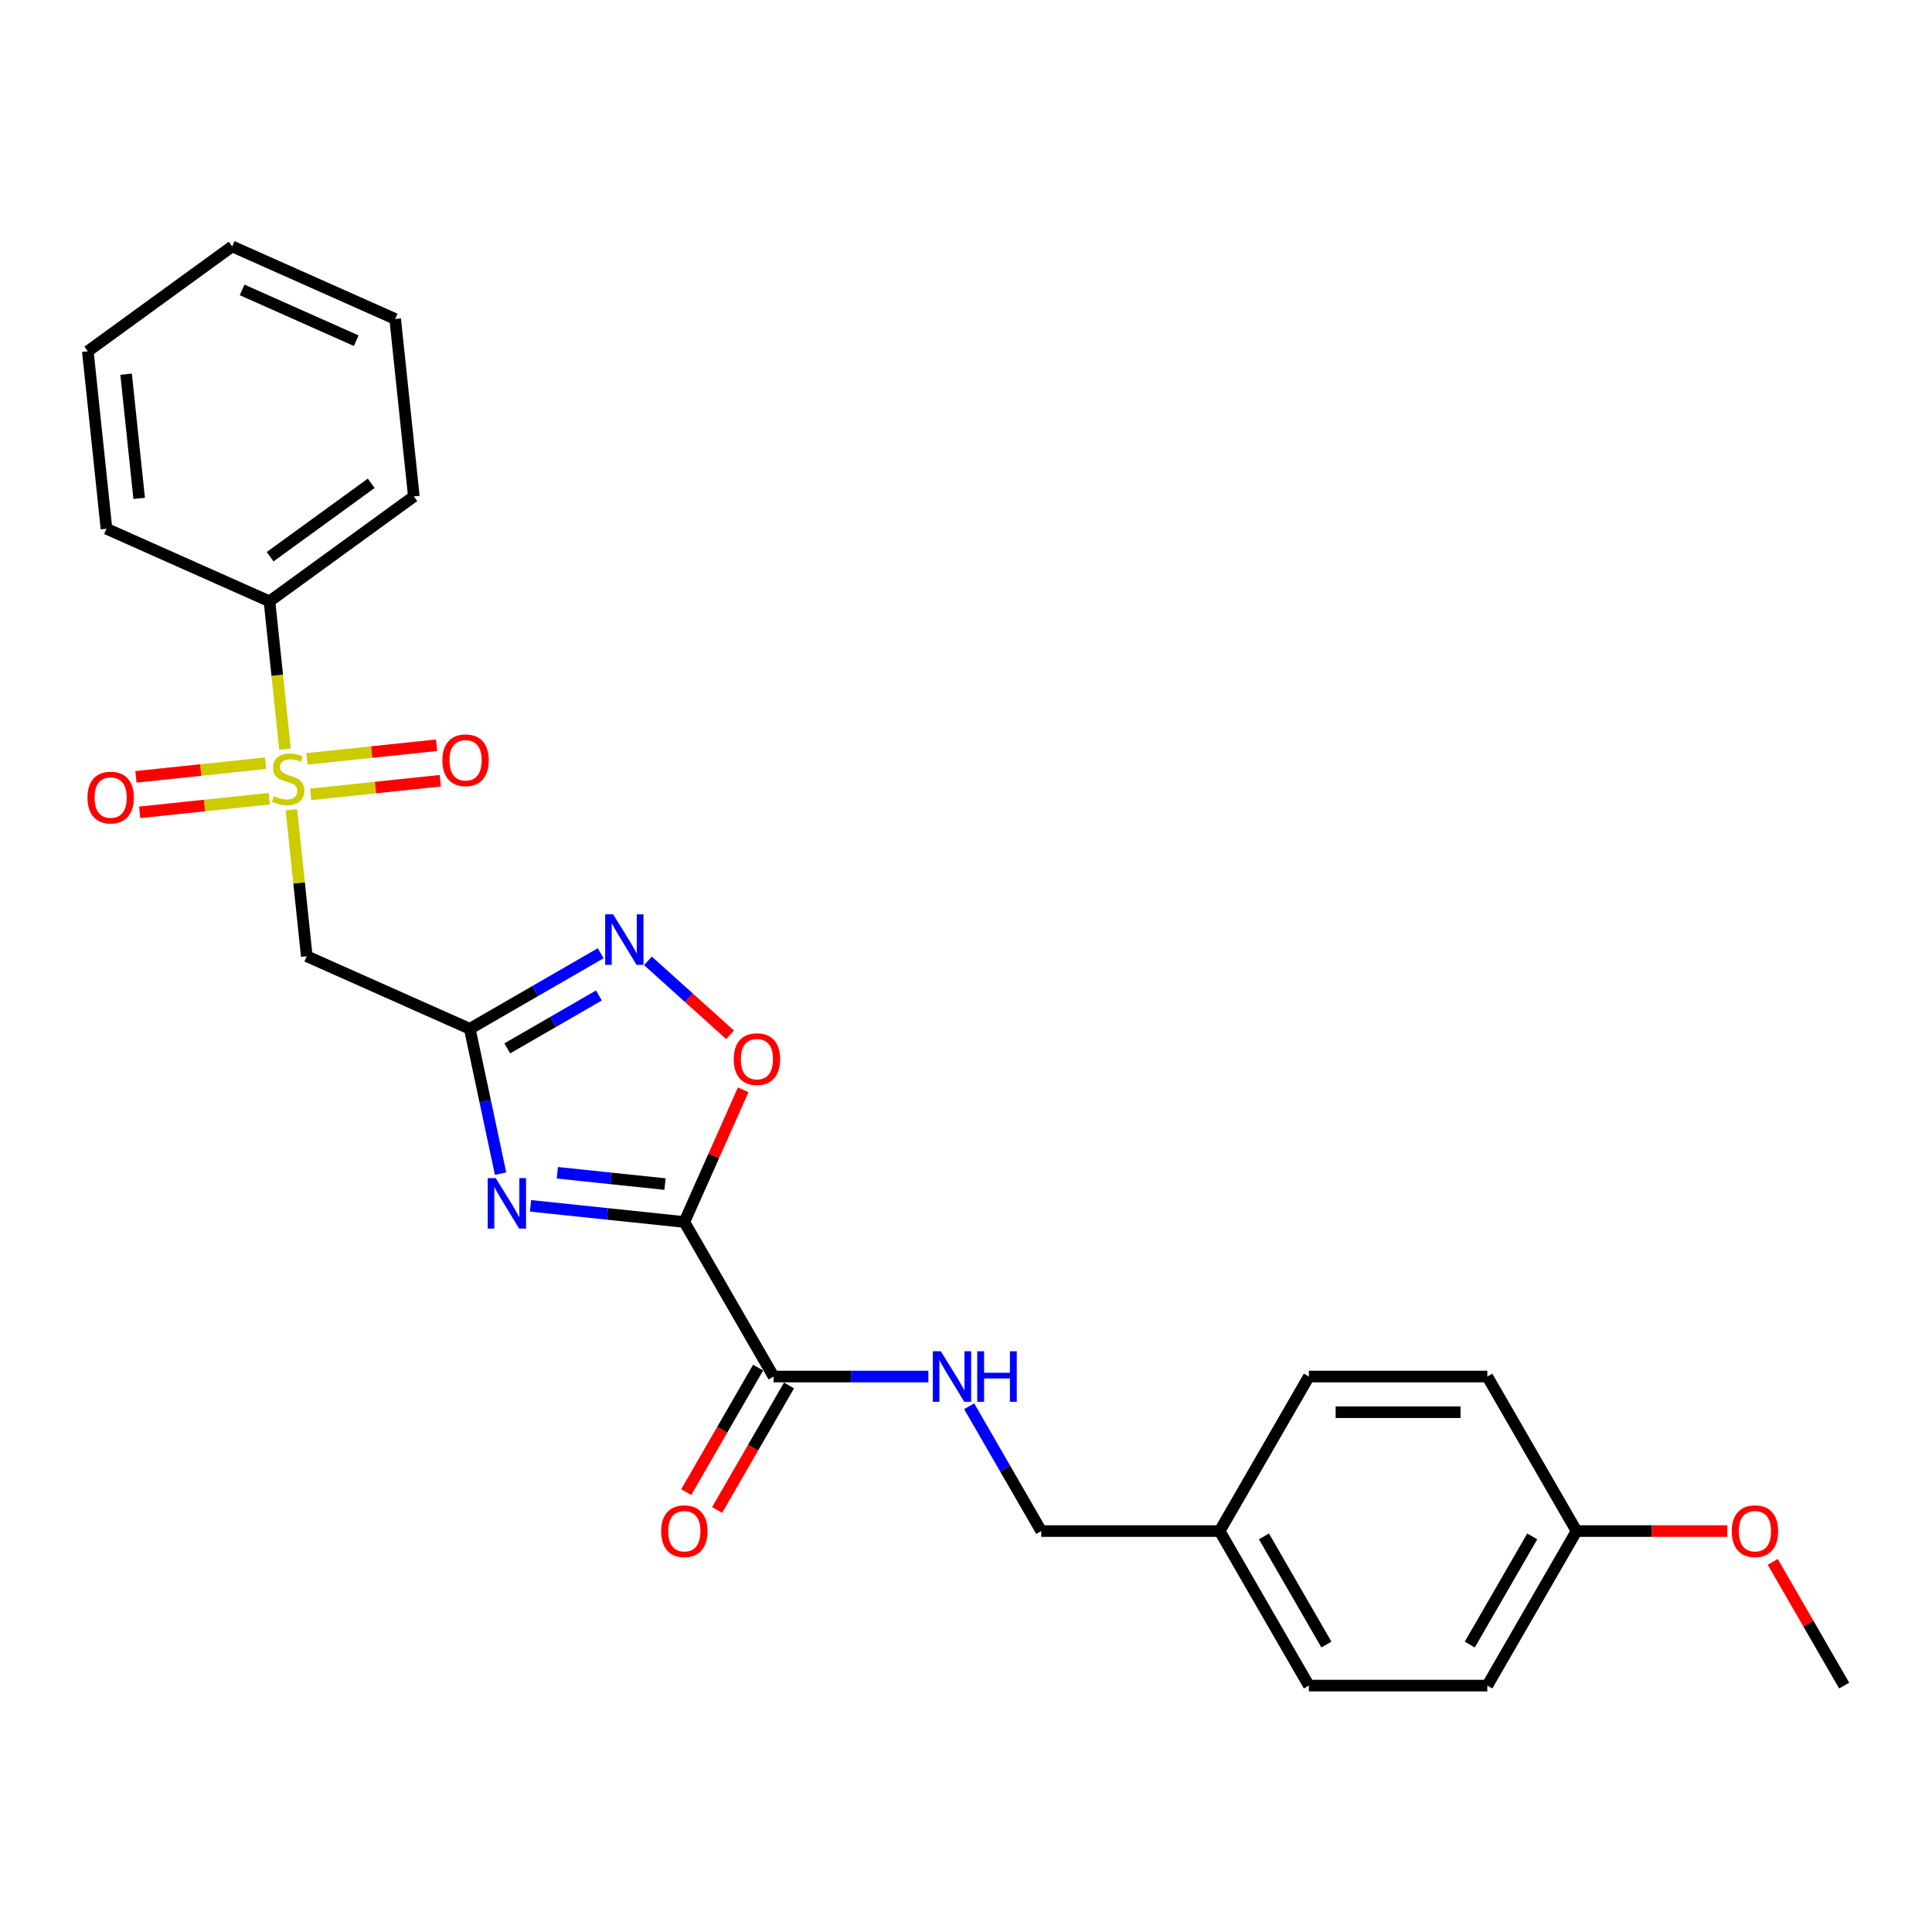 <?xml version='1.0' encoding='iso-8859-1'?>
<svg version='1.1' baseProfile='full'
              xmlns='http://www.w3.org/2000/svg'
                      xmlns:rdkit='http://www.rdkit.org/xml'
                      xmlns:xlink='http://www.w3.org/1999/xlink'
                  xml:space='preserve'
width='1000px' height='1000px' viewBox='0 0 1000 1000'>
<!-- END OF HEADER -->
<rect style='opacity:1.0;fill:#FFFFFF;stroke:none' width='1000' height='1000' x='0' y='0'> </rect>
<path class='bond-0' d='M 354.218,632.507 L 314.406,628.323' style='fill:none;fill-rule:evenodd;stroke:#000000;stroke-width:6px;stroke-linecap:butt;stroke-linejoin:miter;stroke-opacity:1' />
<path class='bond-0' d='M 314.406,628.323 L 274.594,624.138' style='fill:none;fill-rule:evenodd;stroke:#0000FF;stroke-width:6px;stroke-linecap:butt;stroke-linejoin:miter;stroke-opacity:1' />
<path class='bond-0' d='M 344.205,612.882 L 316.337,609.952' style='fill:none;fill-rule:evenodd;stroke:#000000;stroke-width:6px;stroke-linecap:butt;stroke-linejoin:miter;stroke-opacity:1' />
<path class='bond-0' d='M 316.337,609.952 L 288.468,607.023' style='fill:none;fill-rule:evenodd;stroke:#0000FF;stroke-width:6px;stroke-linecap:butt;stroke-linejoin:miter;stroke-opacity:1' />
<path class='bond-5' d='M 354.218,632.507 L 369.452,598.291' style='fill:none;fill-rule:evenodd;stroke:#000000;stroke-width:6px;stroke-linecap:butt;stroke-linejoin:miter;stroke-opacity:1' />
<path class='bond-5' d='M 369.452,598.291 L 384.686,564.075' style='fill:none;fill-rule:evenodd;stroke:#FF0000;stroke-width:6px;stroke-linecap:butt;stroke-linejoin:miter;stroke-opacity:1' />
<path class='bond-6' d='M 354.218,632.507 L 400.397,712.492' style='fill:none;fill-rule:evenodd;stroke:#000000;stroke-width:6px;stroke-linecap:butt;stroke-linejoin:miter;stroke-opacity:1' />
<path class='bond-2' d='M 259.095,607.466 L 251.129,569.99' style='fill:none;fill-rule:evenodd;stroke:#0000FF;stroke-width:6px;stroke-linecap:butt;stroke-linejoin:miter;stroke-opacity:1' />
<path class='bond-2' d='M 251.129,569.99 L 243.163,532.513' style='fill:none;fill-rule:evenodd;stroke:#000000;stroke-width:6px;stroke-linecap:butt;stroke-linejoin:miter;stroke-opacity:1' />
<path class='bond-1' d='M 150.823,419.148 L 154.807,457.048' style='fill:none;fill-rule:evenodd;stroke:#CCCC00;stroke-width:6px;stroke-linecap:butt;stroke-linejoin:miter;stroke-opacity:1' />
<path class='bond-1' d='M 154.807,457.048 L 158.79,494.948' style='fill:none;fill-rule:evenodd;stroke:#000000;stroke-width:6px;stroke-linecap:butt;stroke-linejoin:miter;stroke-opacity:1' />
<path class='bond-8' d='M 137.475,395.035 L 103.92,398.561' style='fill:none;fill-rule:evenodd;stroke:#CCCC00;stroke-width:6px;stroke-linecap:butt;stroke-linejoin:miter;stroke-opacity:1' />
<path class='bond-8' d='M 103.92,398.561 L 70.365,402.088' style='fill:none;fill-rule:evenodd;stroke:#FF0000;stroke-width:6px;stroke-linecap:butt;stroke-linejoin:miter;stroke-opacity:1' />
<path class='bond-8' d='M 139.406,413.405 L 105.851,416.932' style='fill:none;fill-rule:evenodd;stroke:#CCCC00;stroke-width:6px;stroke-linecap:butt;stroke-linejoin:miter;stroke-opacity:1' />
<path class='bond-8' d='M 105.851,416.932 L 72.296,420.459' style='fill:none;fill-rule:evenodd;stroke:#FF0000;stroke-width:6px;stroke-linecap:butt;stroke-linejoin:miter;stroke-opacity:1' />
<path class='bond-9' d='M 160.796,411.157 L 194.352,407.63' style='fill:none;fill-rule:evenodd;stroke:#CCCC00;stroke-width:6px;stroke-linecap:butt;stroke-linejoin:miter;stroke-opacity:1' />
<path class='bond-9' d='M 194.352,407.63 L 227.907,404.103' style='fill:none;fill-rule:evenodd;stroke:#FF0000;stroke-width:6px;stroke-linecap:butt;stroke-linejoin:miter;stroke-opacity:1' />
<path class='bond-9' d='M 158.866,392.786 L 192.421,389.26' style='fill:none;fill-rule:evenodd;stroke:#CCCC00;stroke-width:6px;stroke-linecap:butt;stroke-linejoin:miter;stroke-opacity:1' />
<path class='bond-9' d='M 192.421,389.26 L 225.976,385.733' style='fill:none;fill-rule:evenodd;stroke:#FF0000;stroke-width:6px;stroke-linecap:butt;stroke-linejoin:miter;stroke-opacity:1' />
<path class='bond-10' d='M 147.523,387.746 L 143.502,349.495' style='fill:none;fill-rule:evenodd;stroke:#CCCC00;stroke-width:6px;stroke-linecap:butt;stroke-linejoin:miter;stroke-opacity:1' />
<path class='bond-10' d='M 143.502,349.495 L 139.482,311.244' style='fill:none;fill-rule:evenodd;stroke:#000000;stroke-width:6px;stroke-linecap:butt;stroke-linejoin:miter;stroke-opacity:1' />
<path class='bond-4' d='M 243.163,532.513 L 158.79,494.948' style='fill:none;fill-rule:evenodd;stroke:#000000;stroke-width:6px;stroke-linecap:butt;stroke-linejoin:miter;stroke-opacity:1' />
<path class='bond-26' d='M 243.163,532.513 L 277.041,512.954' style='fill:none;fill-rule:evenodd;stroke:#000000;stroke-width:6px;stroke-linecap:butt;stroke-linejoin:miter;stroke-opacity:1' />
<path class='bond-26' d='M 277.041,512.954 L 310.92,493.394' style='fill:none;fill-rule:evenodd;stroke:#0000FF;stroke-width:6px;stroke-linecap:butt;stroke-linejoin:miter;stroke-opacity:1' />
<path class='bond-26' d='M 262.563,542.642 L 286.277,528.951' style='fill:none;fill-rule:evenodd;stroke:#000000;stroke-width:6px;stroke-linecap:butt;stroke-linejoin:miter;stroke-opacity:1' />
<path class='bond-26' d='M 286.277,528.951 L 309.992,515.259' style='fill:none;fill-rule:evenodd;stroke:#0000FF;stroke-width:6px;stroke-linecap:butt;stroke-linejoin:miter;stroke-opacity:1' />
<path class='bond-3' d='M 335.376,497.345 L 356.628,516.48' style='fill:none;fill-rule:evenodd;stroke:#0000FF;stroke-width:6px;stroke-linecap:butt;stroke-linejoin:miter;stroke-opacity:1' />
<path class='bond-3' d='M 356.628,516.48 L 377.879,535.615' style='fill:none;fill-rule:evenodd;stroke:#FF0000;stroke-width:6px;stroke-linecap:butt;stroke-linejoin:miter;stroke-opacity:1' />
<path class='bond-7' d='M 400.397,712.492 L 440.462,712.492' style='fill:none;fill-rule:evenodd;stroke:#000000;stroke-width:6px;stroke-linecap:butt;stroke-linejoin:miter;stroke-opacity:1' />
<path class='bond-7' d='M 440.462,712.492 L 480.527,712.492' style='fill:none;fill-rule:evenodd;stroke:#0000FF;stroke-width:6px;stroke-linecap:butt;stroke-linejoin:miter;stroke-opacity:1' />
<path class='bond-11' d='M 392.398,707.874 L 373.793,740.099' style='fill:none;fill-rule:evenodd;stroke:#000000;stroke-width:6px;stroke-linecap:butt;stroke-linejoin:miter;stroke-opacity:1' />
<path class='bond-11' d='M 373.793,740.099 L 355.188,772.324' style='fill:none;fill-rule:evenodd;stroke:#FF0000;stroke-width:6px;stroke-linecap:butt;stroke-linejoin:miter;stroke-opacity:1' />
<path class='bond-11' d='M 408.395,717.11 L 389.79,749.335' style='fill:none;fill-rule:evenodd;stroke:#000000;stroke-width:6px;stroke-linecap:butt;stroke-linejoin:miter;stroke-opacity:1' />
<path class='bond-11' d='M 389.79,749.335 L 371.185,781.559' style='fill:none;fill-rule:evenodd;stroke:#FF0000;stroke-width:6px;stroke-linecap:butt;stroke-linejoin:miter;stroke-opacity:1' />
<path class='bond-12' d='M 501.639,727.879 L 520.286,760.177' style='fill:none;fill-rule:evenodd;stroke:#0000FF;stroke-width:6px;stroke-linecap:butt;stroke-linejoin:miter;stroke-opacity:1' />
<path class='bond-12' d='M 520.286,760.177 L 538.934,792.476' style='fill:none;fill-rule:evenodd;stroke:#000000;stroke-width:6px;stroke-linecap:butt;stroke-linejoin:miter;stroke-opacity:1' />
<path class='bond-20' d='M 139.482,311.244 L 214.201,256.957' style='fill:none;fill-rule:evenodd;stroke:#000000;stroke-width:6px;stroke-linecap:butt;stroke-linejoin:miter;stroke-opacity:1' />
<path class='bond-20' d='M 139.832,288.157 L 192.136,250.156' style='fill:none;fill-rule:evenodd;stroke:#000000;stroke-width:6px;stroke-linecap:butt;stroke-linejoin:miter;stroke-opacity:1' />
<path class='bond-21' d='M 139.482,311.244 L 55.109,273.678' style='fill:none;fill-rule:evenodd;stroke:#000000;stroke-width:6px;stroke-linecap:butt;stroke-linejoin:miter;stroke-opacity:1' />
<path class='bond-13' d='M 538.934,792.476 L 631.292,792.476' style='fill:none;fill-rule:evenodd;stroke:#000000;stroke-width:6px;stroke-linecap:butt;stroke-linejoin:miter;stroke-opacity:1' />
<path class='bond-15' d='M 631.292,792.476 L 677.471,712.492' style='fill:none;fill-rule:evenodd;stroke:#000000;stroke-width:6px;stroke-linecap:butt;stroke-linejoin:miter;stroke-opacity:1' />
<path class='bond-16' d='M 631.292,792.476 L 677.471,872.461' style='fill:none;fill-rule:evenodd;stroke:#000000;stroke-width:6px;stroke-linecap:butt;stroke-linejoin:miter;stroke-opacity:1' />
<path class='bond-16' d='M 654.216,795.238 L 686.541,851.227' style='fill:none;fill-rule:evenodd;stroke:#000000;stroke-width:6px;stroke-linecap:butt;stroke-linejoin:miter;stroke-opacity:1' />
<path class='bond-14' d='M 816.008,792.476 L 769.829,872.461' style='fill:none;fill-rule:evenodd;stroke:#000000;stroke-width:6px;stroke-linecap:butt;stroke-linejoin:miter;stroke-opacity:1' />
<path class='bond-14' d='M 793.085,795.238 L 760.759,851.227' style='fill:none;fill-rule:evenodd;stroke:#000000;stroke-width:6px;stroke-linecap:butt;stroke-linejoin:miter;stroke-opacity:1' />
<path class='bond-19' d='M 816.008,792.476 L 855.03,792.476' style='fill:none;fill-rule:evenodd;stroke:#000000;stroke-width:6px;stroke-linecap:butt;stroke-linejoin:miter;stroke-opacity:1' />
<path class='bond-19' d='M 855.03,792.476 L 894.051,792.476' style='fill:none;fill-rule:evenodd;stroke:#FF0000;stroke-width:6px;stroke-linecap:butt;stroke-linejoin:miter;stroke-opacity:1' />
<path class='bond-27' d='M 816.008,792.476 L 769.829,712.492' style='fill:none;fill-rule:evenodd;stroke:#000000;stroke-width:6px;stroke-linecap:butt;stroke-linejoin:miter;stroke-opacity:1' />
<path class='bond-17' d='M 677.471,712.492 L 769.829,712.492' style='fill:none;fill-rule:evenodd;stroke:#000000;stroke-width:6px;stroke-linecap:butt;stroke-linejoin:miter;stroke-opacity:1' />
<path class='bond-17' d='M 691.325,730.963 L 755.976,730.963' style='fill:none;fill-rule:evenodd;stroke:#000000;stroke-width:6px;stroke-linecap:butt;stroke-linejoin:miter;stroke-opacity:1' />
<path class='bond-18' d='M 677.471,872.461 L 769.829,872.461' style='fill:none;fill-rule:evenodd;stroke:#000000;stroke-width:6px;stroke-linecap:butt;stroke-linejoin:miter;stroke-opacity:1' />
<path class='bond-22' d='M 917.57,808.417 L 936.058,840.439' style='fill:none;fill-rule:evenodd;stroke:#FF0000;stroke-width:6px;stroke-linecap:butt;stroke-linejoin:miter;stroke-opacity:1' />
<path class='bond-22' d='M 936.058,840.439 L 954.545,872.461' style='fill:none;fill-rule:evenodd;stroke:#000000;stroke-width:6px;stroke-linecap:butt;stroke-linejoin:miter;stroke-opacity:1' />
<path class='bond-23' d='M 214.201,256.957 L 204.547,165.105' style='fill:none;fill-rule:evenodd;stroke:#000000;stroke-width:6px;stroke-linecap:butt;stroke-linejoin:miter;stroke-opacity:1' />
<path class='bond-24' d='M 55.109,273.678 L 45.455,181.826' style='fill:none;fill-rule:evenodd;stroke:#000000;stroke-width:6px;stroke-linecap:butt;stroke-linejoin:miter;stroke-opacity:1' />
<path class='bond-24' d='M 72.031,257.97 L 65.273,193.673' style='fill:none;fill-rule:evenodd;stroke:#000000;stroke-width:6px;stroke-linecap:butt;stroke-linejoin:miter;stroke-opacity:1' />
<path class='bond-28' d='M 204.547,165.105 L 120.174,127.539' style='fill:none;fill-rule:evenodd;stroke:#000000;stroke-width:6px;stroke-linecap:butt;stroke-linejoin:miter;stroke-opacity:1' />
<path class='bond-28' d='M 184.378,176.345 L 125.317,150.049' style='fill:none;fill-rule:evenodd;stroke:#000000;stroke-width:6px;stroke-linecap:butt;stroke-linejoin:miter;stroke-opacity:1' />
<path class='bond-25' d='M 45.455,181.826 L 120.174,127.539' style='fill:none;fill-rule:evenodd;stroke:#000000;stroke-width:6px;stroke-linecap:butt;stroke-linejoin:miter;stroke-opacity:1' />
<path  class='atom-1' d='M 256.584 609.775
L 265.155 623.629
Q 266.005 624.996, 267.371 627.471
Q 268.738 629.946, 268.812 630.094
L 268.812 609.775
L 272.285 609.775
L 272.285 635.931
L 268.701 635.931
L 259.503 620.784
Q 258.431 619.011, 257.286 616.979
Q 256.178 614.947, 255.845 614.319
L 255.845 635.931
L 252.446 635.931
L 252.446 609.775
L 256.584 609.775
' fill='#0000FF'/>
<path  class='atom-2' d='M 141.747 412.073
Q 142.043 412.184, 143.262 412.701
Q 144.481 413.218, 145.811 413.551
Q 147.178 413.846, 148.508 413.846
Q 150.983 413.846, 152.424 412.664
Q 153.865 411.445, 153.865 409.339
Q 153.865 407.898, 153.126 407.012
Q 152.424 406.125, 151.316 405.645
Q 150.207 405.165, 148.36 404.61
Q 146.033 403.909, 144.629 403.244
Q 143.262 402.579, 142.265 401.175
Q 141.304 399.771, 141.304 397.407
Q 141.304 394.119, 143.521 392.087
Q 145.774 390.055, 150.207 390.055
Q 153.237 390.055, 156.672 391.496
L 155.823 394.34
Q 152.683 393.047, 150.318 393.047
Q 147.769 393.047, 146.365 394.119
Q 144.961 395.153, 144.998 396.963
Q 144.998 398.367, 145.7 399.217
Q 146.439 400.066, 147.474 400.547
Q 148.545 401.027, 150.318 401.581
Q 152.683 402.32, 154.086 403.059
Q 155.49 403.798, 156.488 405.312
Q 157.522 406.79, 157.522 409.339
Q 157.522 412.96, 155.084 414.918
Q 152.683 416.839, 148.656 416.839
Q 146.328 416.839, 144.555 416.321
Q 142.819 415.841, 140.75 414.992
L 141.747 412.073
' fill='#CCCC00'/>
<path  class='atom-4' d='M 317.366 473.256
L 325.937 487.11
Q 326.787 488.477, 328.154 490.952
Q 329.521 493.427, 329.594 493.575
L 329.594 473.256
L 333.067 473.256
L 333.067 499.412
L 329.484 499.412
L 320.285 484.266
Q 319.213 482.492, 318.068 480.46
Q 316.96 478.428, 316.627 477.8
L 316.627 499.412
L 313.229 499.412
L 313.229 473.256
L 317.366 473.256
' fill='#0000FF'/>
<path  class='atom-6' d='M 379.777 548.208
Q 379.777 541.927, 382.88 538.418
Q 385.983 534.908, 391.783 534.908
Q 397.583 534.908, 400.687 538.418
Q 403.79 541.927, 403.79 548.208
Q 403.79 554.562, 400.65 558.183
Q 397.509 561.766, 391.783 561.766
Q 386.02 561.766, 382.88 558.183
Q 379.777 554.599, 379.777 548.208
M 391.783 558.811
Q 395.773 558.811, 397.916 556.151
Q 400.095 553.454, 400.095 548.208
Q 400.095 543.073, 397.916 540.487
Q 395.773 537.864, 391.783 537.864
Q 387.793 537.864, 385.614 540.45
Q 383.471 543.036, 383.471 548.208
Q 383.471 553.491, 385.614 556.151
Q 387.793 558.811, 391.783 558.811
' fill='#FF0000'/>
<path  class='atom-8' d='M 486.973 699.414
L 495.544 713.268
Q 496.394 714.634, 497.761 717.11
Q 499.128 719.585, 499.202 719.733
L 499.202 699.414
L 502.674 699.414
L 502.674 725.57
L 499.091 725.57
L 489.892 710.423
Q 488.821 708.65, 487.675 706.618
Q 486.567 704.586, 486.234 703.958
L 486.234 725.57
L 482.836 725.57
L 482.836 699.414
L 486.973 699.414
' fill='#0000FF'/>
<path  class='atom-8' d='M 505.814 699.414
L 509.361 699.414
L 509.361 710.534
L 522.734 710.534
L 522.734 699.414
L 526.281 699.414
L 526.281 725.57
L 522.734 725.57
L 522.734 713.489
L 509.361 713.489
L 509.361 725.57
L 505.814 725.57
L 505.814 699.414
' fill='#0000FF'/>
<path  class='atom-9' d='M 45.277 412.824
Q 45.277 406.543, 48.38 403.034
Q 51.484 399.524, 57.284 399.524
Q 63.084 399.524, 66.187 403.034
Q 69.29 406.543, 69.29 412.824
Q 69.29 419.178, 66.15 422.798
Q 63.01 426.382, 57.284 426.382
Q 51.521 426.382, 48.38 422.798
Q 45.277 419.215, 45.277 412.824
M 57.284 423.426
Q 61.274 423.426, 63.416 420.767
Q 65.596 418.07, 65.596 412.824
Q 65.596 407.689, 63.416 405.103
Q 61.274 402.48, 57.284 402.48
Q 53.294 402.48, 51.114 405.066
Q 48.972 407.652, 48.972 412.824
Q 48.972 418.107, 51.114 420.767
Q 53.294 423.426, 57.284 423.426
' fill='#FF0000'/>
<path  class='atom-10' d='M 228.982 393.516
Q 228.982 387.235, 232.085 383.726
Q 235.188 380.216, 240.988 380.216
Q 246.788 380.216, 249.891 383.726
Q 252.995 387.235, 252.995 393.516
Q 252.995 399.87, 249.854 403.49
Q 246.714 407.074, 240.988 407.074
Q 235.225 407.074, 232.085 403.49
Q 228.982 399.907, 228.982 393.516
M 240.988 404.118
Q 244.978 404.118, 247.121 401.458
Q 249.3 398.762, 249.3 393.516
Q 249.3 388.381, 247.121 385.794
Q 244.978 383.172, 240.988 383.172
Q 236.998 383.172, 234.819 385.758
Q 232.676 388.344, 232.676 393.516
Q 232.676 398.799, 234.819 401.458
Q 236.998 404.118, 240.988 404.118
' fill='#FF0000'/>
<path  class='atom-12' d='M 342.211 792.55
Q 342.211 786.27, 345.314 782.76
Q 348.418 779.251, 354.218 779.251
Q 360.018 779.251, 363.121 782.76
Q 366.224 786.27, 366.224 792.55
Q 366.224 798.904, 363.084 802.525
Q 359.944 806.108, 354.218 806.108
Q 348.455 806.108, 345.314 802.525
Q 342.211 798.941, 342.211 792.55
M 354.218 803.153
Q 358.208 803.153, 360.35 800.493
Q 362.53 797.796, 362.53 792.55
Q 362.53 787.415, 360.35 784.829
Q 358.208 782.206, 354.218 782.206
Q 350.228 782.206, 348.048 784.792
Q 345.906 787.378, 345.906 792.55
Q 345.906 797.833, 348.048 800.493
Q 350.228 803.153, 354.218 803.153
' fill='#FF0000'/>
<path  class='atom-20' d='M 896.36 792.55
Q 896.36 786.27, 899.463 782.76
Q 902.566 779.251, 908.366 779.251
Q 914.166 779.251, 917.27 782.76
Q 920.373 786.27, 920.373 792.55
Q 920.373 798.904, 917.233 802.525
Q 914.093 806.108, 908.366 806.108
Q 902.603 806.108, 899.463 802.525
Q 896.36 798.941, 896.36 792.55
M 908.366 803.153
Q 912.356 803.153, 914.499 800.493
Q 916.679 797.796, 916.679 792.55
Q 916.679 787.415, 914.499 784.829
Q 912.356 782.206, 908.366 782.206
Q 904.377 782.206, 902.197 784.792
Q 900.054 787.378, 900.054 792.55
Q 900.054 797.833, 902.197 800.493
Q 904.377 803.153, 908.366 803.153
' fill='#FF0000'/>
</svg>
